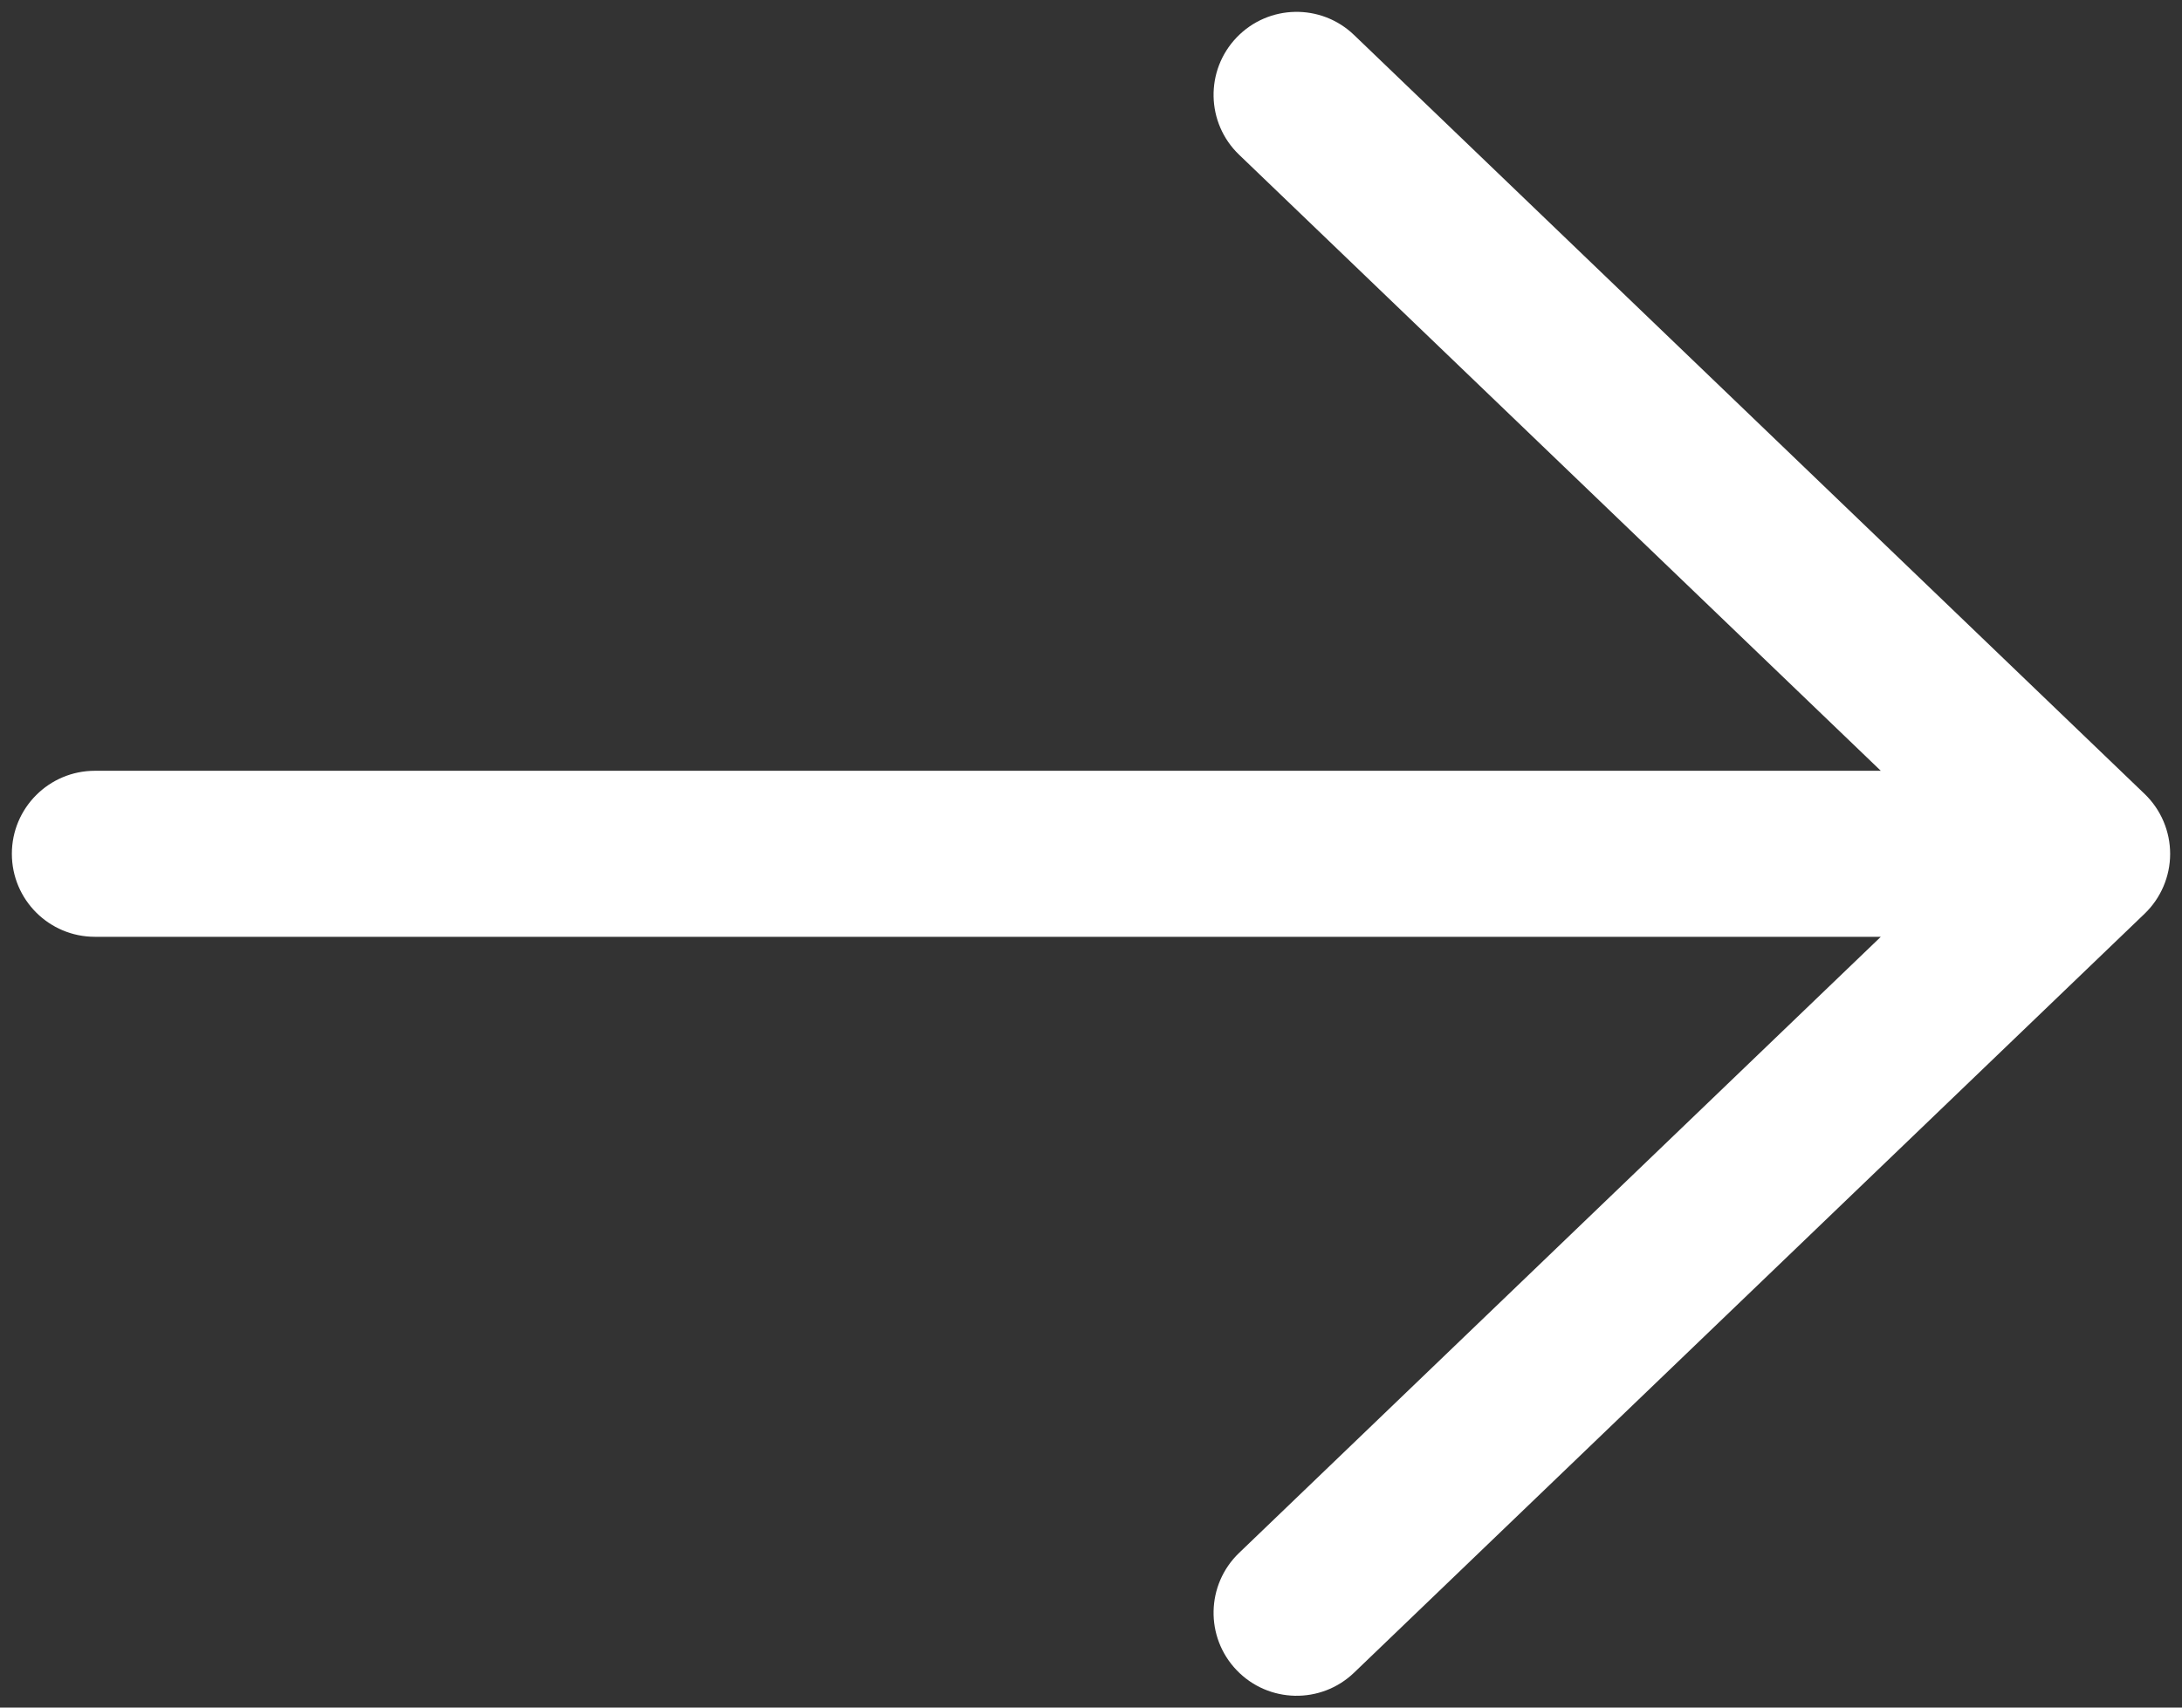 <?xml version="1.0" encoding="UTF-8"?>
<svg xmlns="http://www.w3.org/2000/svg" width="46" height="36" viewBox="0 0 46 36" fill="none">
  <rect x="0" y="0" width="46" height="36" fill="#333333" stroke="none"/>
  <g id="arrow right">
    <path fill-rule="evenodd" clip-rule="evenodd" d="M28.027 1.279C27.628 0.896 26.995 0.909 26.613 1.307C26.23 1.706 26.243 2.339 26.641 2.721L41.514 17H2C1.448 17 1 17.448 1 18C1 18.553 1.448 19 2 19H41.514L26.641 33.28C26.243 33.662 26.23 34.295 26.613 34.694C26.995 35.092 27.628 35.105 28.027 34.722L44.692 18.722C44.889 18.533 45 18.273 45 18.001C45 17.728 44.889 17.468 44.692 17.279L28.027 1.279Z" fill="white"></path>
    <path d="M26.613 1.307L27.154 1.827L26.613 1.307ZM28.027 1.279L28.546 0.738L28.546 0.738L28.027 1.279ZM26.641 2.721L26.122 3.262V3.262L26.641 2.721ZM41.514 17V17.75C41.82 17.75 42.096 17.564 42.21 17.28C42.324 16.996 42.254 16.672 42.033 16.459L41.514 17ZM41.514 19L42.034 19.541C42.255 19.329 42.324 19.005 42.21 18.721C42.096 18.436 41.82 18.25 41.514 18.25V19ZM26.641 33.28L27.161 33.821H27.161L26.641 33.28ZM26.613 34.694L27.154 34.174H27.154L26.613 34.694ZM28.027 34.722L27.507 34.181L28.027 34.722ZM44.692 18.722L45.212 19.263V19.263L44.692 18.722ZM44.692 17.279L45.212 16.738L44.692 17.279ZM27.154 1.827C27.249 1.727 27.407 1.724 27.507 1.82L28.546 0.738C27.849 0.068 26.741 0.091 26.072 0.788L27.154 1.827ZM27.161 2.18C27.061 2.085 27.058 1.926 27.154 1.827L26.072 0.788C25.402 1.485 25.425 2.593 26.122 3.262L27.161 2.18ZM42.033 16.459L27.161 2.18L26.122 3.262L40.995 17.541L42.033 16.459ZM2 17.75H41.514V16.25H2V17.75ZM1.75 18C1.75 17.862 1.862 17.75 2 17.75V16.25C1.034 16.25 0.25 17.034 0.25 18H1.75ZM2 18.25C1.862 18.25 1.75 18.139 1.75 18H0.25C0.25 18.967 1.034 19.75 2 19.75V18.25ZM41.514 18.25H2V19.75H41.514V18.25ZM27.161 33.821L42.034 19.541L40.995 18.459L26.122 32.739L27.161 33.821ZM27.154 34.174C27.058 34.075 27.061 33.916 27.161 33.821L26.122 32.739C25.425 33.408 25.402 34.516 26.072 35.213L27.154 34.174ZM27.507 34.181C27.407 34.277 27.249 34.274 27.154 34.174L26.072 35.213C26.741 35.91 27.849 35.933 28.546 35.264L27.507 34.181ZM44.173 18.181L27.507 34.181L28.546 35.264L45.212 19.263L44.173 18.181ZM44.25 18.001C44.25 18.069 44.222 18.134 44.173 18.181L45.212 19.263C45.555 18.933 45.75 18.477 45.75 18.001H44.25ZM44.173 17.82C44.222 17.867 44.25 17.933 44.25 18.001H45.75C45.75 17.524 45.555 17.068 45.212 16.738L44.173 17.82ZM27.507 1.82L44.173 17.82L45.212 16.738L28.546 0.738L27.507 1.82Z" fill="white"></path>
  </g>
</svg>
